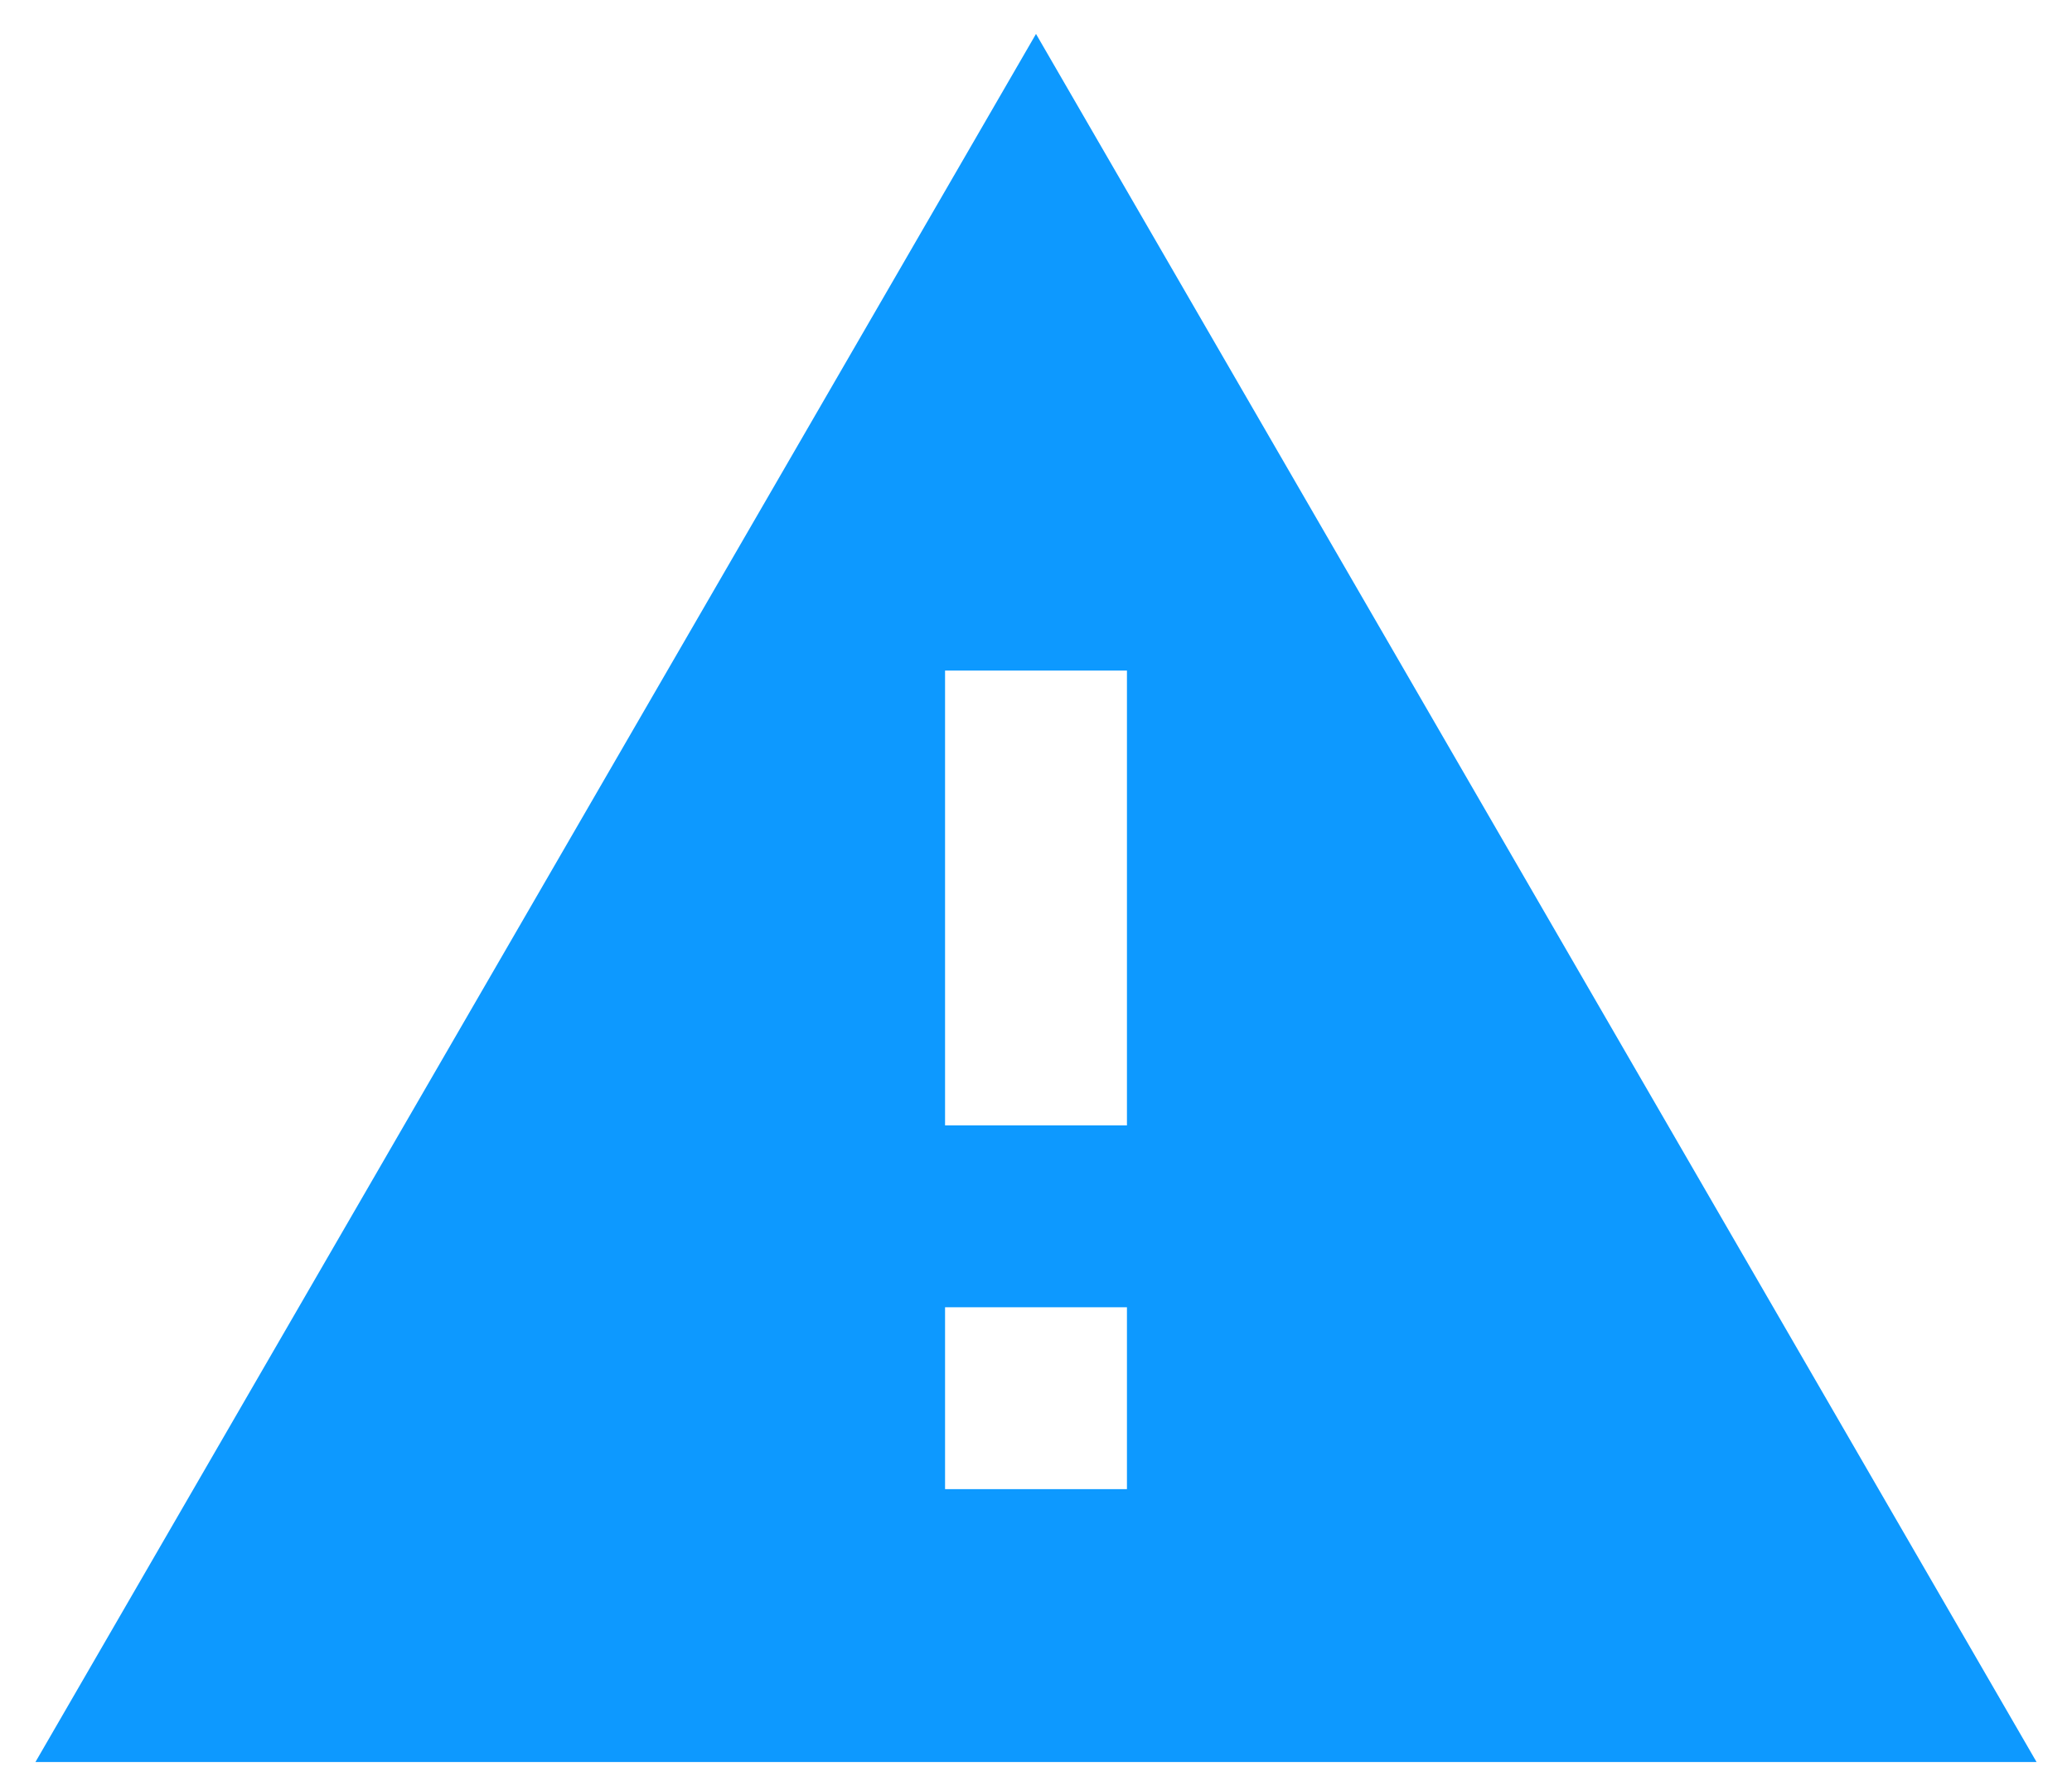 <svg width="56" height="48" viewBox="0 0 56 48" fill="none" xmlns="http://www.w3.org/2000/svg">
<path d="M30.458 30.417H25.542V18.125H30.458M30.458 40.25H25.542V35.334H30.458M0.958 47.625H55.042L28 0.917L0.958 47.625Z" fill="#0D99FF"/>
</svg>
